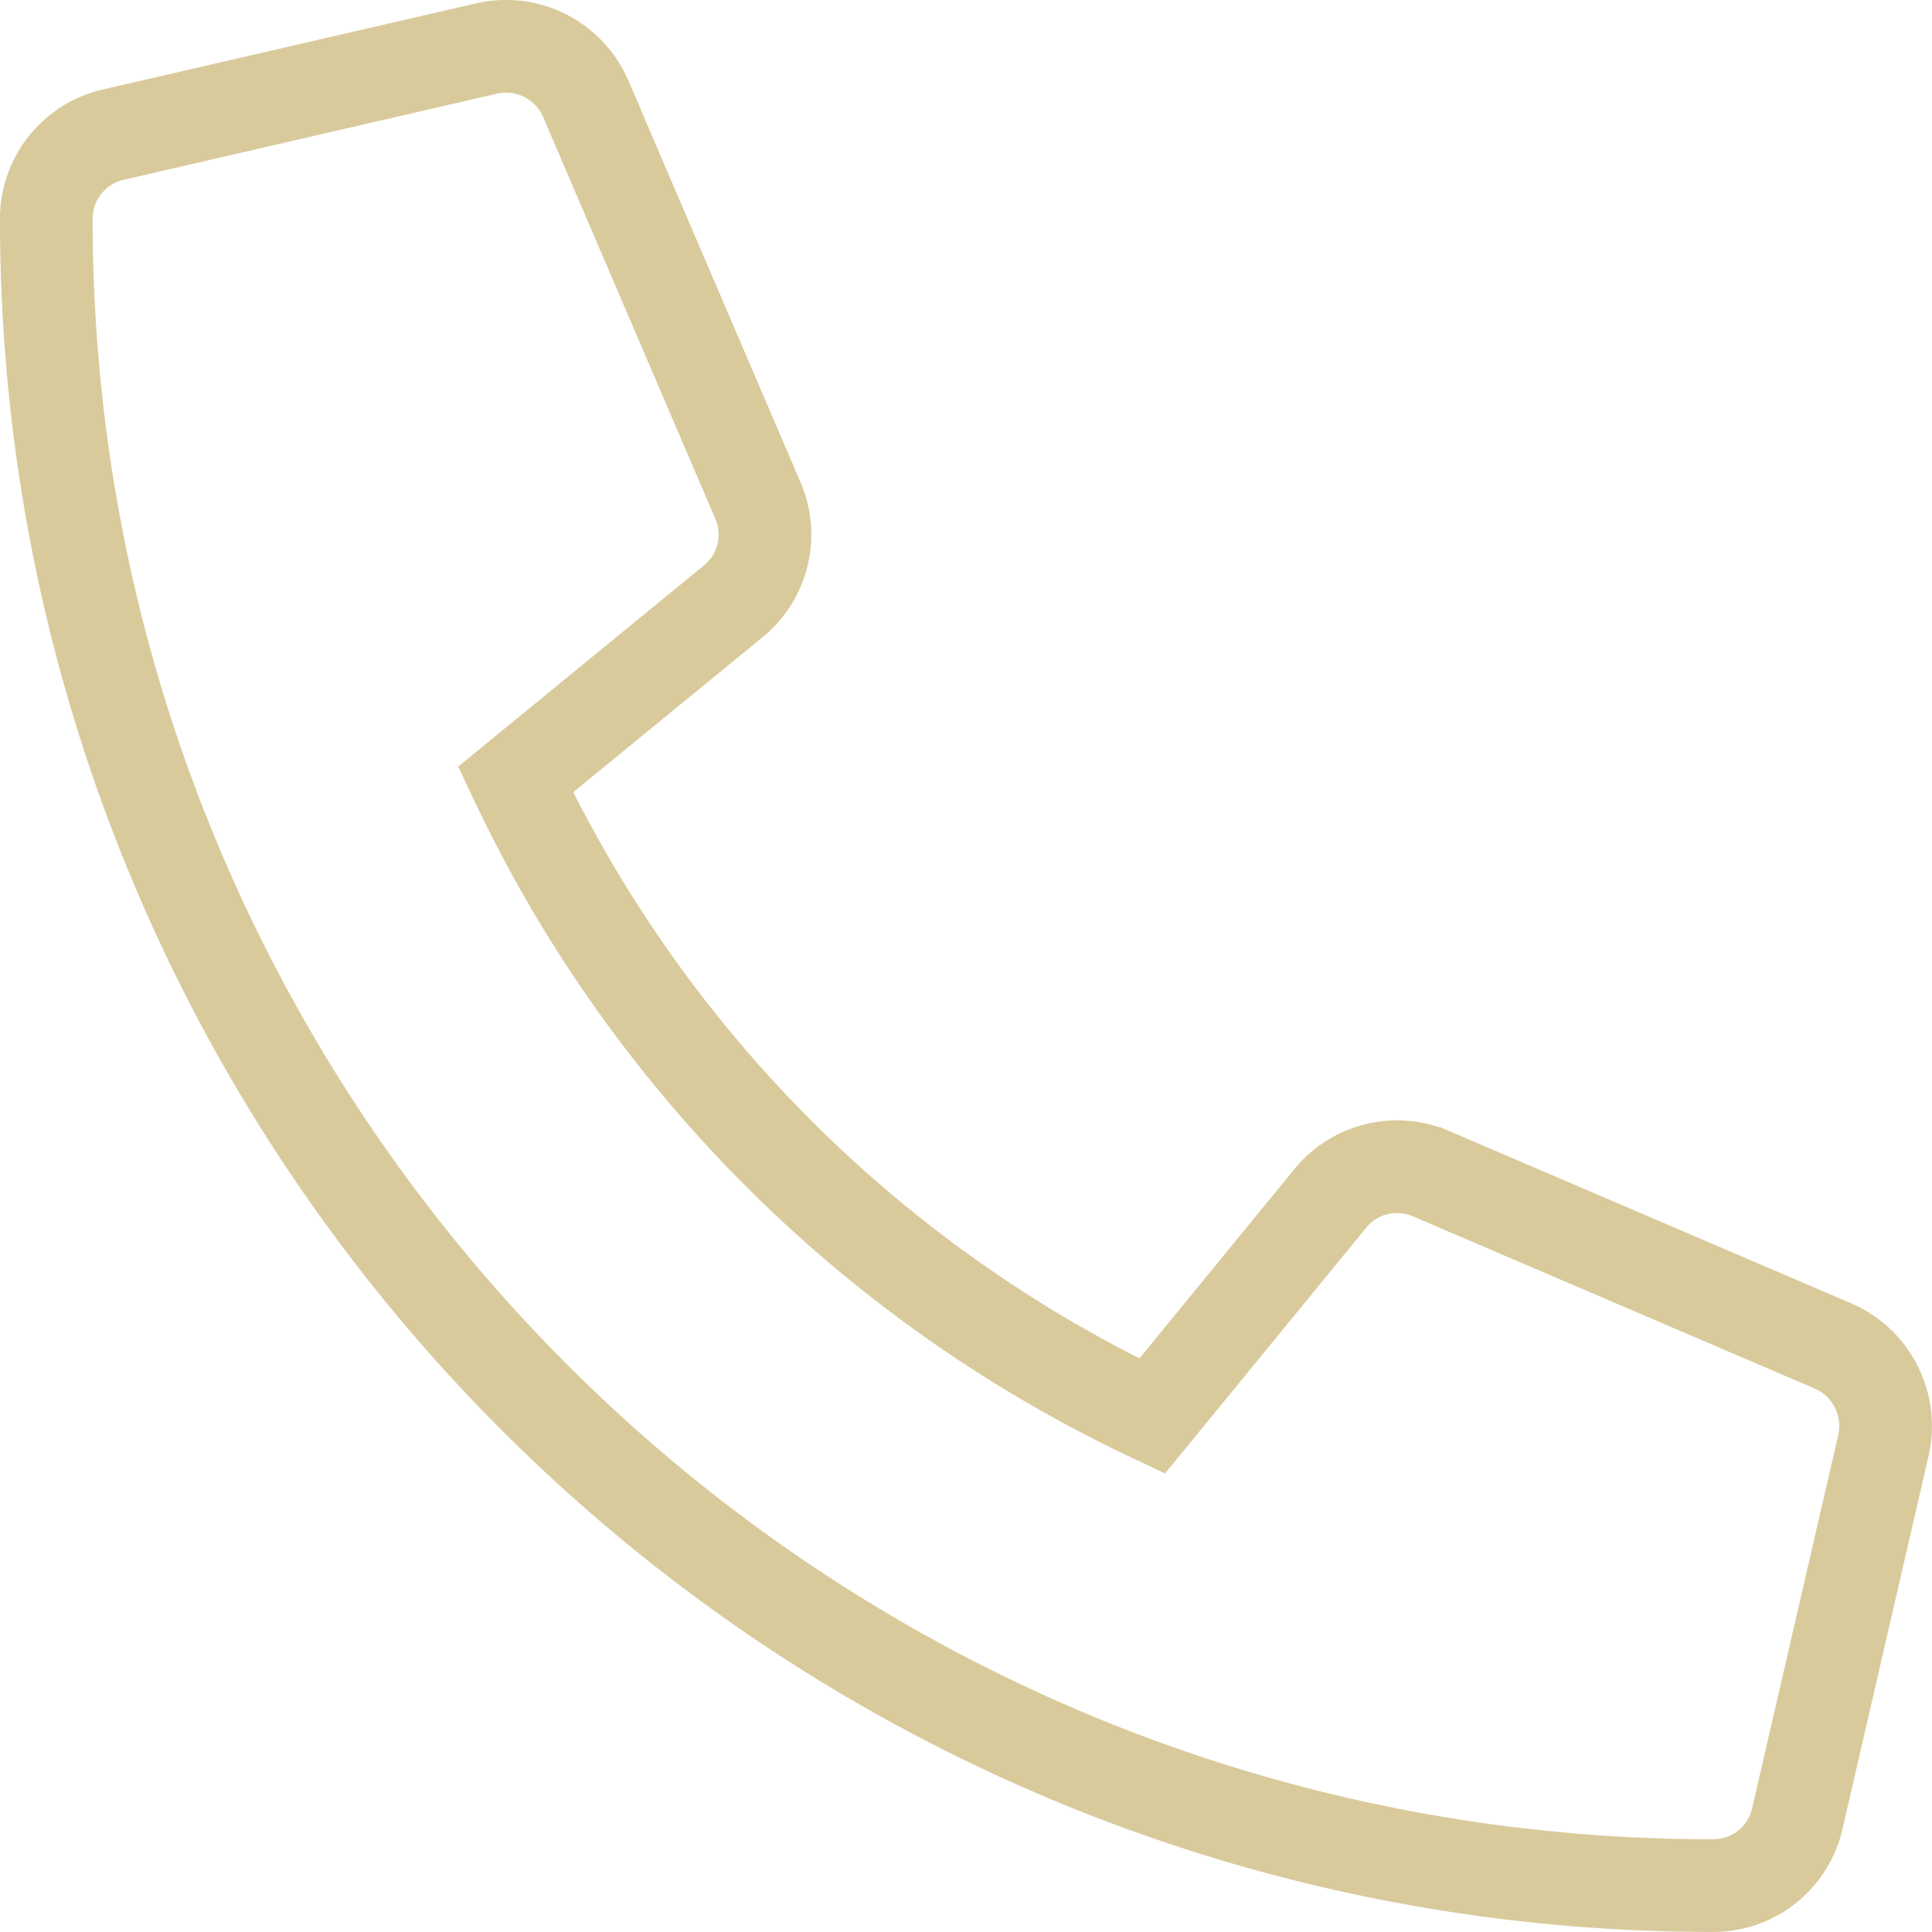 <?xml version="1.0" encoding="UTF-8" standalone="no"?>
<svg
   xmlns:dc="http://purl.org/dc/elements/1.1/"
   xmlns:cc="http://creativecommons.org/ns#"
   xmlns:rdf="http://www.w3.org/1999/02/22-rdf-syntax-ns#"
   xmlns:svg="http://www.w3.org/2000/svg"
   xmlns="http://www.w3.org/2000/svg"
   xmlns:sodipodi="http://sodipodi.sourceforge.net/DTD/sodipodi-0.dtd"
   xmlns:inkscape="http://www.inkscape.org/namespaces/inkscape"
   width="41.687mm"
   height="41.687mm"
   viewBox="0 0 41.687 41.687"
   version="1.1"
   id="svg989"
   inkscape:version="1.0 (4035a4fb49, 2020-05-01)"
   sodipodi:docname="tel.svg">
  <defs
     id="defs983" />
  <sodipodi:namedview
     id="base"
     pagecolor="#ffffff"
     bordercolor="#666666"
     borderopacity="1.0"
     inkscape:pageopacity="0.0"
     inkscape:pageshadow="2"
     inkscape:zoom="3.959798"
     inkscape:cx="86.654295"
     inkscape:cy="77.316127"
     inkscape:document-units="mm"
     inkscape:current-layer="layer1"
     inkscape:document-rotation="0"
     showgrid="false"
     inkscape:window-width="1424"
     inkscape:window-height="1030"
     inkscape:window-x="160"
     inkscape:window-y="0"
     inkscape:window-maximized="0" />
  <g
     inkscape:label="Layer 1"
     inkscape:groupmode="layer"
     id="layer1"
     transform="translate(-122.598,-223.566)">
    <path
       style="fill:none;fill-opacity:1;stroke:#d9ca9c;stroke-width:2;stroke-miterlimit:4;stroke-dasharray:none;stroke-opacity:1"
       fill="#8C745E"
       d="m 162.154,252.61 -8.682,-3.721 a 1.86,1.86 0 0 0 -2.17,0.535 l -3.845,4.697 a 28.732,28.732 0 0 1 -13.735,-13.735 l 4.697,-3.845 a 1.856,1.856 0 0 0 0.535,-2.17 l -3.721,-8.682 a 1.873,1.873 0 0 0 -2.132,-1.077 l -8.062,1.86 a 1.86,1.86 0 0 0 -1.442,1.813 c 0,19.883 16.116,35.967 35.967,35.967 a 1.86,1.86 0 0 0 1.814,-1.442 l 1.86,-8.062 a 1.883,1.883 0 0 0 -1.086,-2.139 z"
       id="path3560" />
  </g>
</svg>
